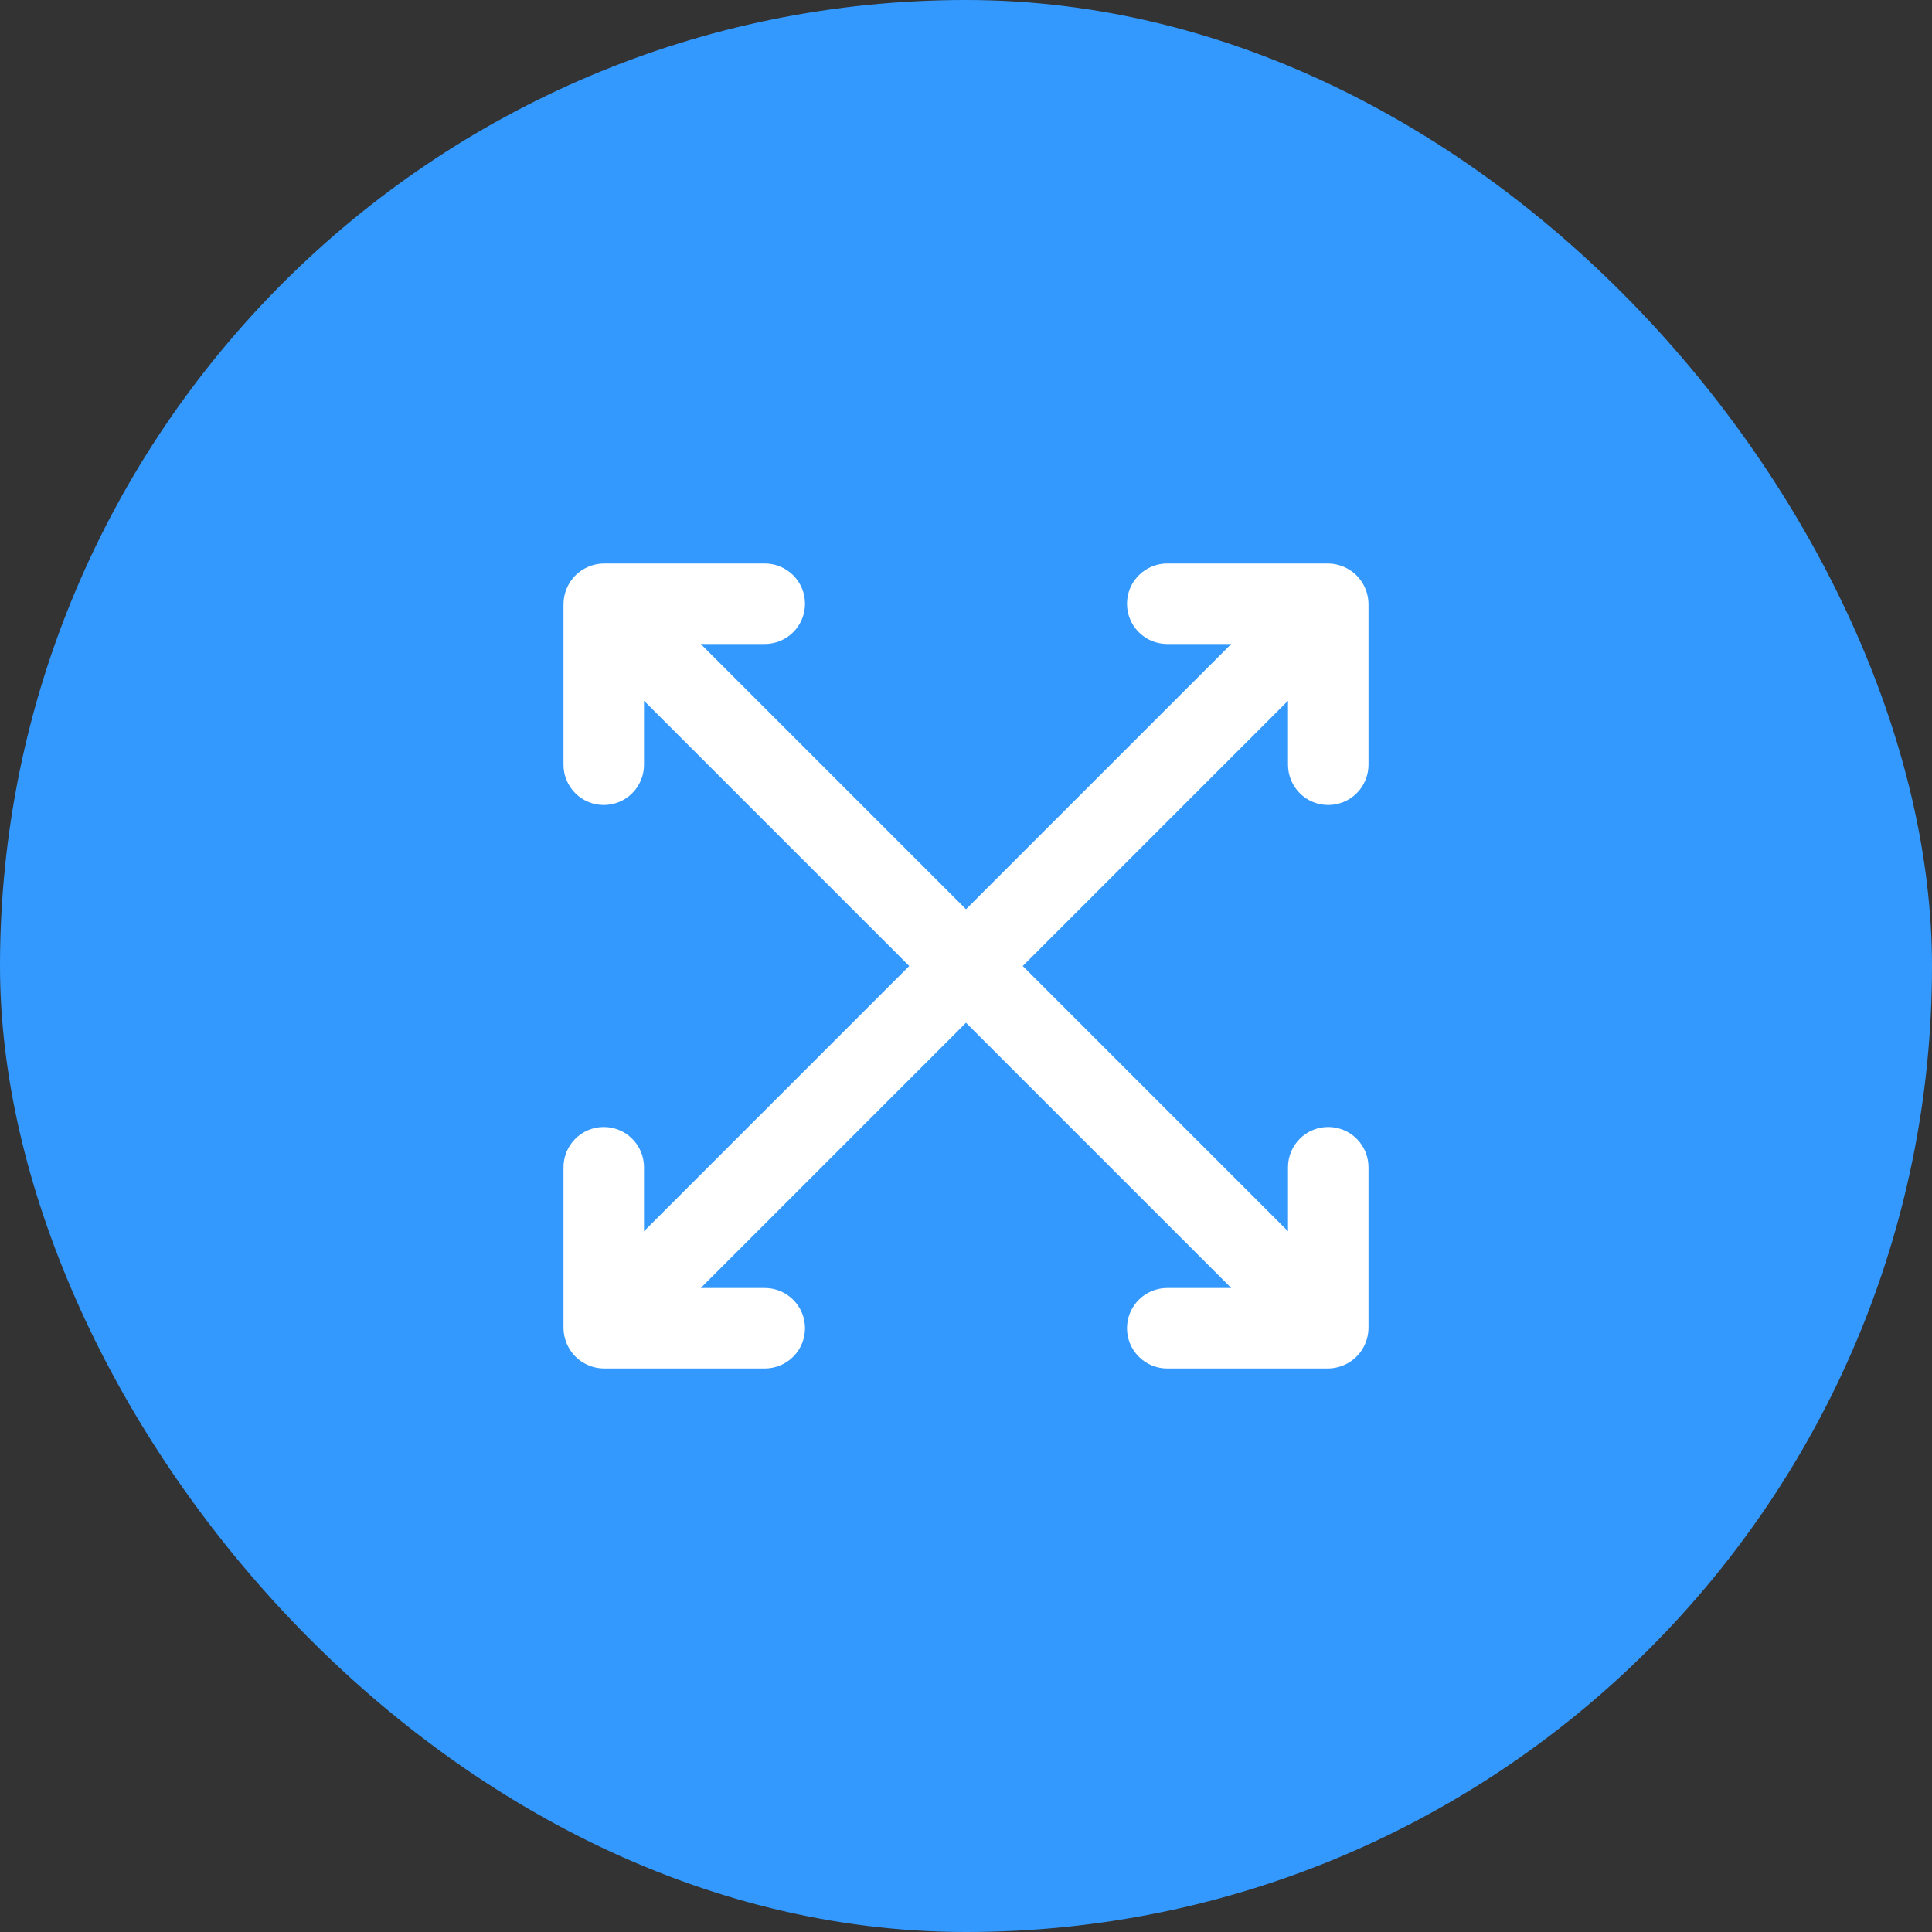 <?xml version="1.0" encoding="UTF-8"?>
<svg xmlns="http://www.w3.org/2000/svg" width="48" height="48" viewBox="0 0 48 48" fill="none">
  <rect x="0" y="0" width="48" height="48" fill="#333333" stroke="none"/>
  <rect width="48" height="48" rx="24" fill="#3399FF"></rect>
  <path d="M33 20C33.265 20 33.52 19.895 33.707 19.707C33.895 19.52 34 19.265 34 19V15C33.998 14.869 33.971 14.74 33.92 14.62C33.819 14.376 33.624 14.181 33.38 14.08C33.26 14.029 33.131 14.002 33 14H29C28.735 14 28.48 14.105 28.293 14.293C28.105 14.48 28 14.735 28 15C28 15.265 28.105 15.52 28.293 15.707C28.48 15.895 28.735 16 29 16H30.59L24 22.59L17.41 16H19C19.265 16 19.52 15.895 19.707 15.707C19.895 15.52 20 15.265 20 15C20 14.735 19.895 14.48 19.707 14.293C19.52 14.105 19.265 14 19 14H15C14.869 14.002 14.74 14.029 14.62 14.08C14.376 14.181 14.181 14.376 14.08 14.62C14.029 14.74 14.002 14.869 14 15V19C14 19.265 14.105 19.52 14.293 19.707C14.48 19.895 14.735 20 15 20C15.265 20 15.52 19.895 15.707 19.707C15.895 19.52 16 19.265 16 19V17.41L22.59 24L16 30.59V29C16 28.735 15.895 28.48 15.707 28.293C15.52 28.105 15.265 28 15 28C14.735 28 14.48 28.105 14.293 28.293C14.105 28.48 14 28.735 14 29V33C14.002 33.131 14.029 33.26 14.08 33.38C14.181 33.624 14.376 33.819 14.62 33.92C14.74 33.971 14.869 33.998 15 34H19C19.265 34 19.52 33.895 19.707 33.707C19.895 33.52 20 33.265 20 33C20 32.735 19.895 32.48 19.707 32.293C19.52 32.105 19.265 32 19 32H17.41L24 25.41L30.59 32H29C28.735 32 28.48 32.105 28.293 32.293C28.105 32.48 28 32.735 28 33C28 33.265 28.105 33.52 28.293 33.707C28.48 33.895 28.735 34 29 34H33C33.131 33.998 33.26 33.971 33.38 33.92C33.624 33.819 33.819 33.624 33.92 33.38C33.971 33.26 33.998 33.131 34 33V29C34 28.735 33.895 28.48 33.707 28.293C33.52 28.105 33.265 28 33 28C32.735 28 32.48 28.105 32.293 28.293C32.105 28.48 32 28.735 32 29V30.59L25.41 24L32 17.41V19C32 19.265 32.105 19.52 32.293 19.707C32.48 19.895 32.735 20 33 20Z" fill="white"></path>
</svg>

